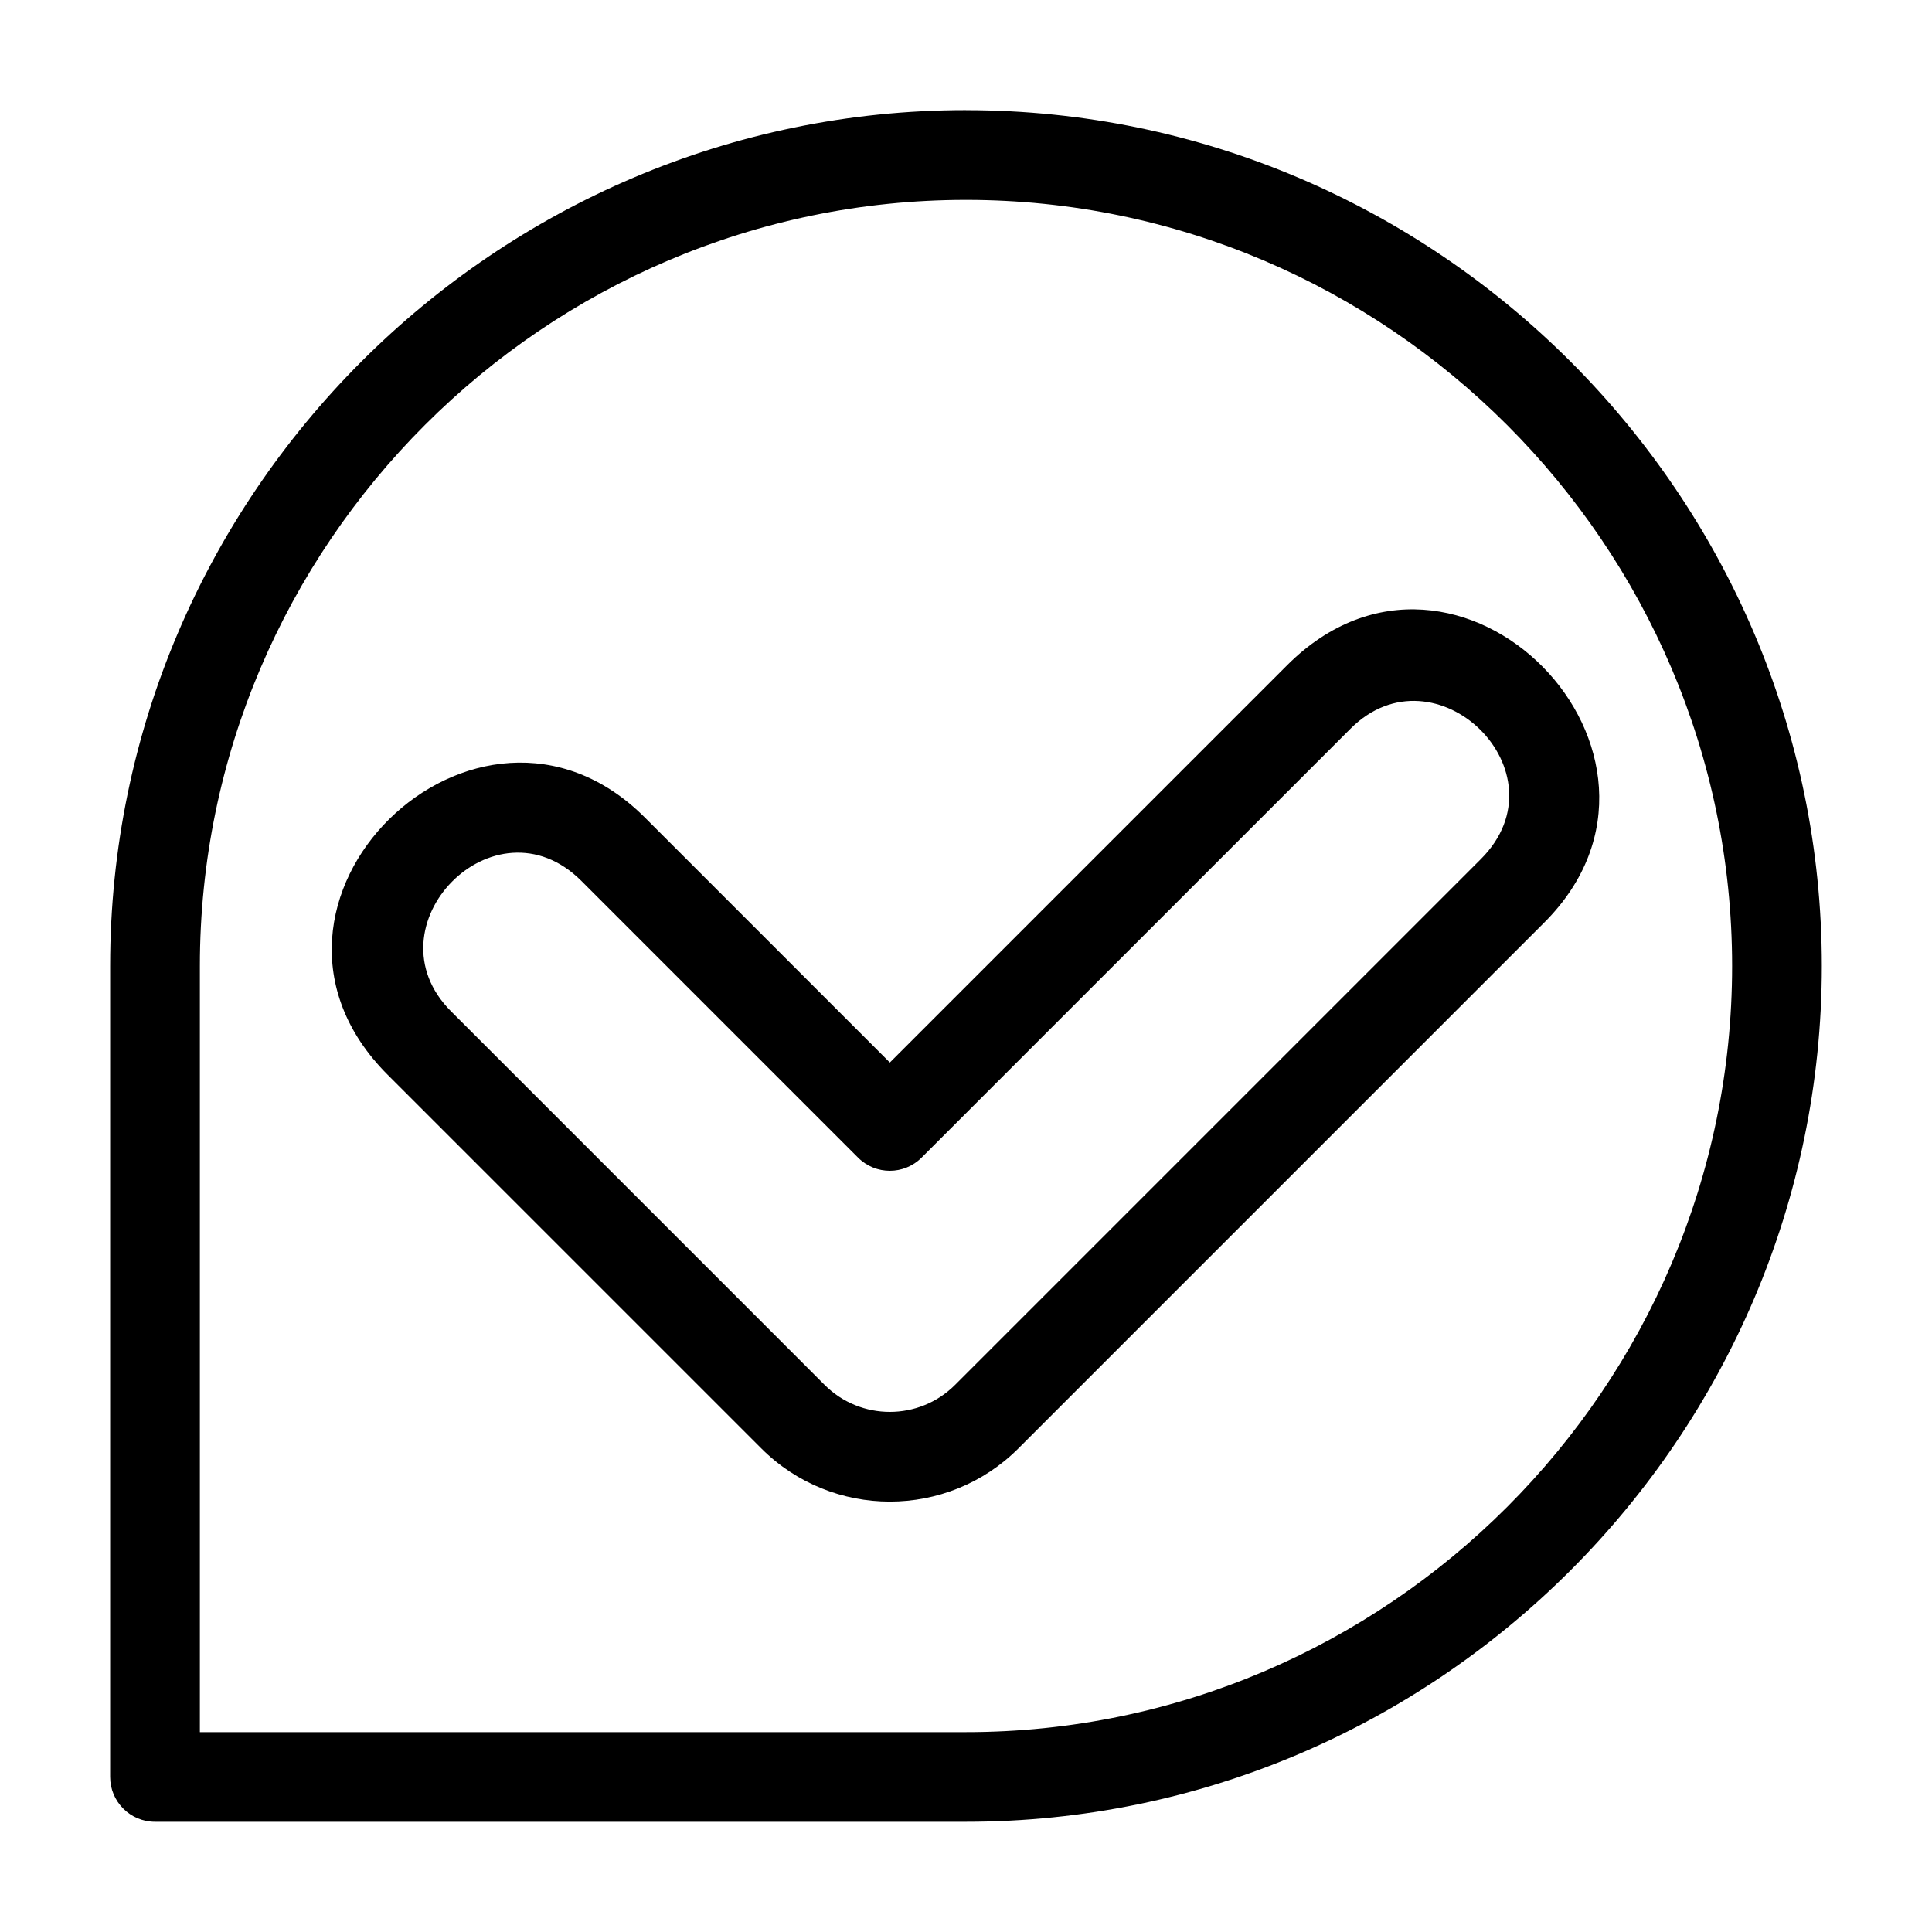 <?xml version="1.0" encoding="UTF-8"?>
<!-- Uploaded to: SVG Find, www.svgfind.com, Generator: SVG Find Mixer Tools -->
<svg fill="#000000" width="800px" height="800px" version="1.1" viewBox="144 144 512 512" xmlns="http://www.w3.org/2000/svg">
 <path d="m400 173.19c124.77 0 226.8 102.04 226.8 226.8 0 124.77-102.04 226.8-226.8 226.8h-214.92c-6.57 0-11.891-5.32-11.891-11.891v-214.92c0-124.77 102.04-226.8 226.8-226.8zm-153.26 255.64c-45.359-45.359 23.742-112.6 68.168-68.168l64.91 64.914 105.27-105.27c45.359-45.359 112.6 23.742 68.168 68.168l-139.35 139.35c-18.82 18.82-49.348 18.82-68.168 0zm16.809-16.809 98.992 99c9.539 9.531 25.012 9.531 34.551 0l139.35-139.35c22.988-22.988-12.031-57.059-34.551-34.551l-113.67 113.67c-4.641 4.641-12.176 4.641-16.816 0l-73.312-73.316c-22.988-22.988-57.059 12.031-34.551 34.543zm136.45-215.05c-111.64 0-203.03 91.383-203.03 203.03v203.03h203.03c111.64 0 203.03-91.383 203.03-203.03 0-111.64-91.383-203.03-203.03-203.03z"/>
</svg>